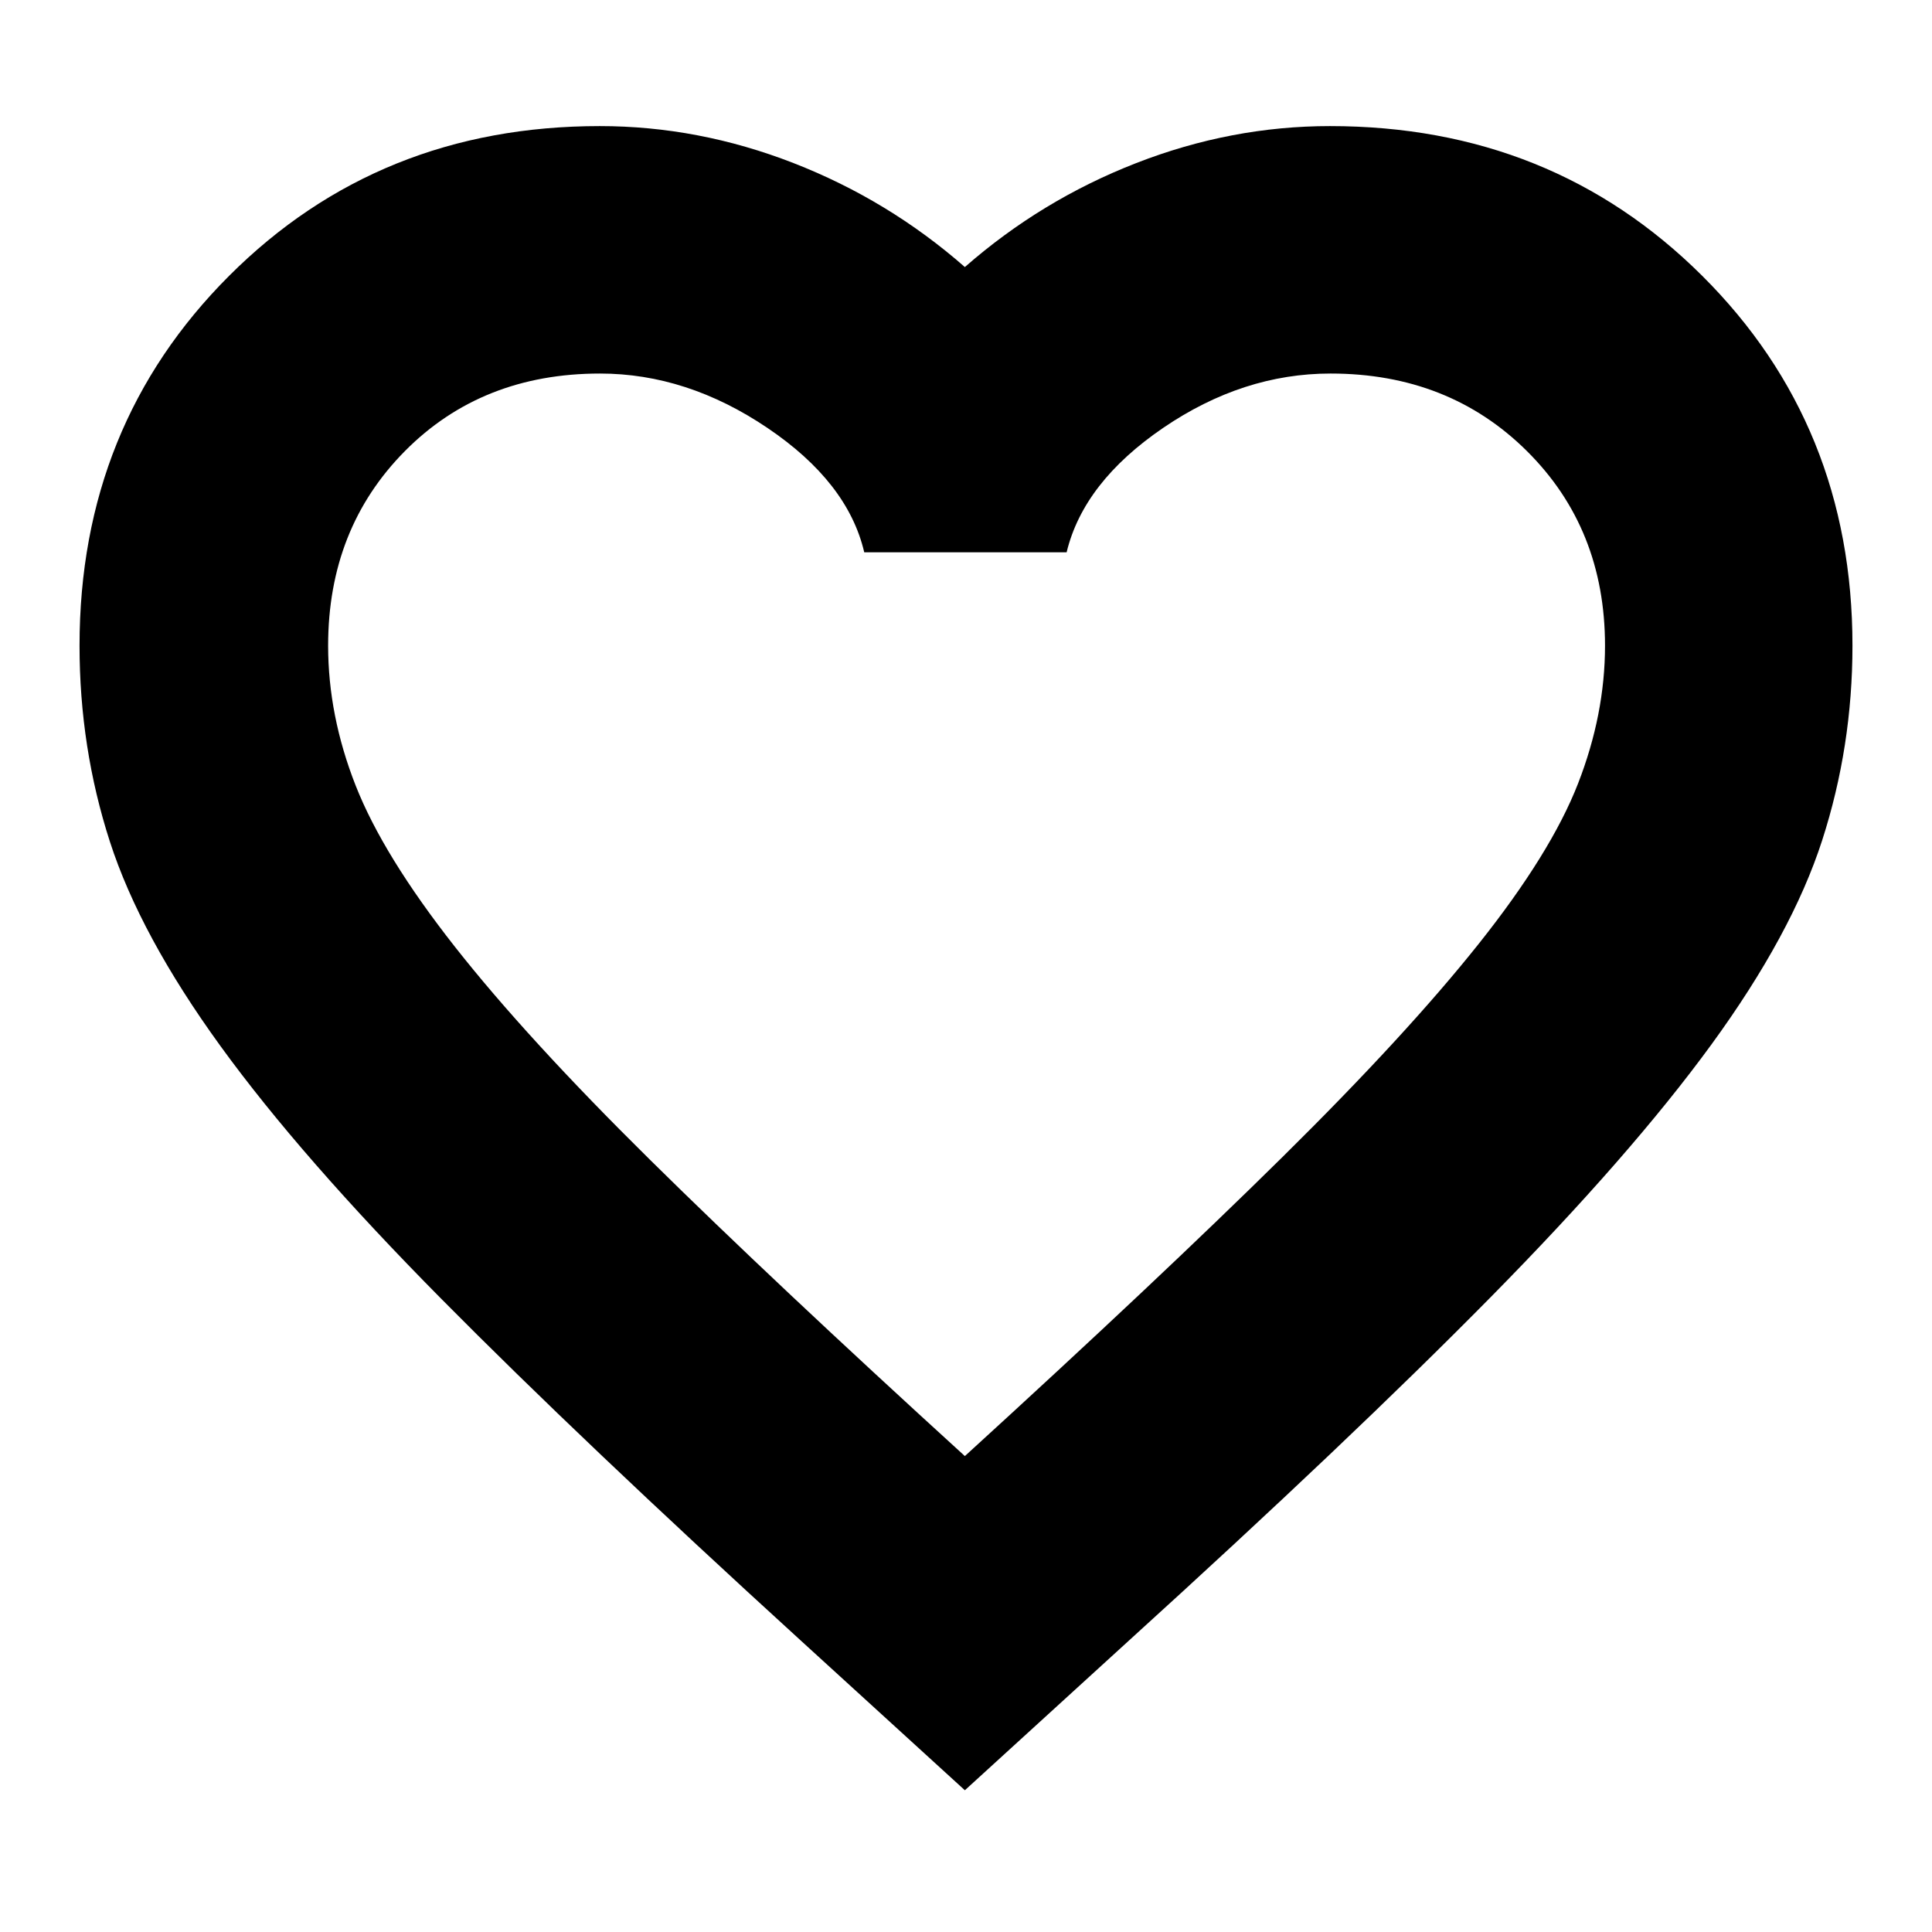 <?xml version="1.0" encoding="UTF-8"?>
<svg xmlns="http://www.w3.org/2000/svg" height="24" viewBox="0 -960 960 960" width="24">
  <path d="m479.435-70.434-81.348-74.218q-108.87-99.304-178.653-169.804-69.782-70.5-109.782-125.631-40-55.13-55.066-101.761-15.065-46.63-15.065-97.326 0-109.496 74.395-183.835Q188.31-897.348 298-897.348q49.092 0 96.263 18.369 47.172 18.37 85.172 51.674 38-33.304 85.171-51.674 47.172-18.369 96.264-18.369 110.172 0 184.89 74.339 74.719 74.339 74.719 183.835 0 50.131-15.066 96.761-15.065 46.631-55.065 101.479-40 54.847-109.782 125.63-69.783 70.783-179.783 170.652l-81.348 74.218Zm0-166.045q96.304-87.869 157.891-148.673 61.587-60.805 97.456-105.892 35.87-45.086 49.305-79.539 13.434-34.453 13.434-68.577 0-58.188-38.807-96.709-38.807-38.522-97.572-38.522-43.577 0-83.164 27T530-685.565H429.435q-8.124-34.826-48.127-61.826-40.004-27-83.154-27-58.786 0-96.948 38.522-38.162 38.521-38.162 96.695 0 34.732 13.683 69.519 13.684 34.787 49.305 80.09 35.62 45.304 96.925 105.826 61.304 60.521 156.478 147.26Zm1.13-268.956Z"></path>
</svg>
